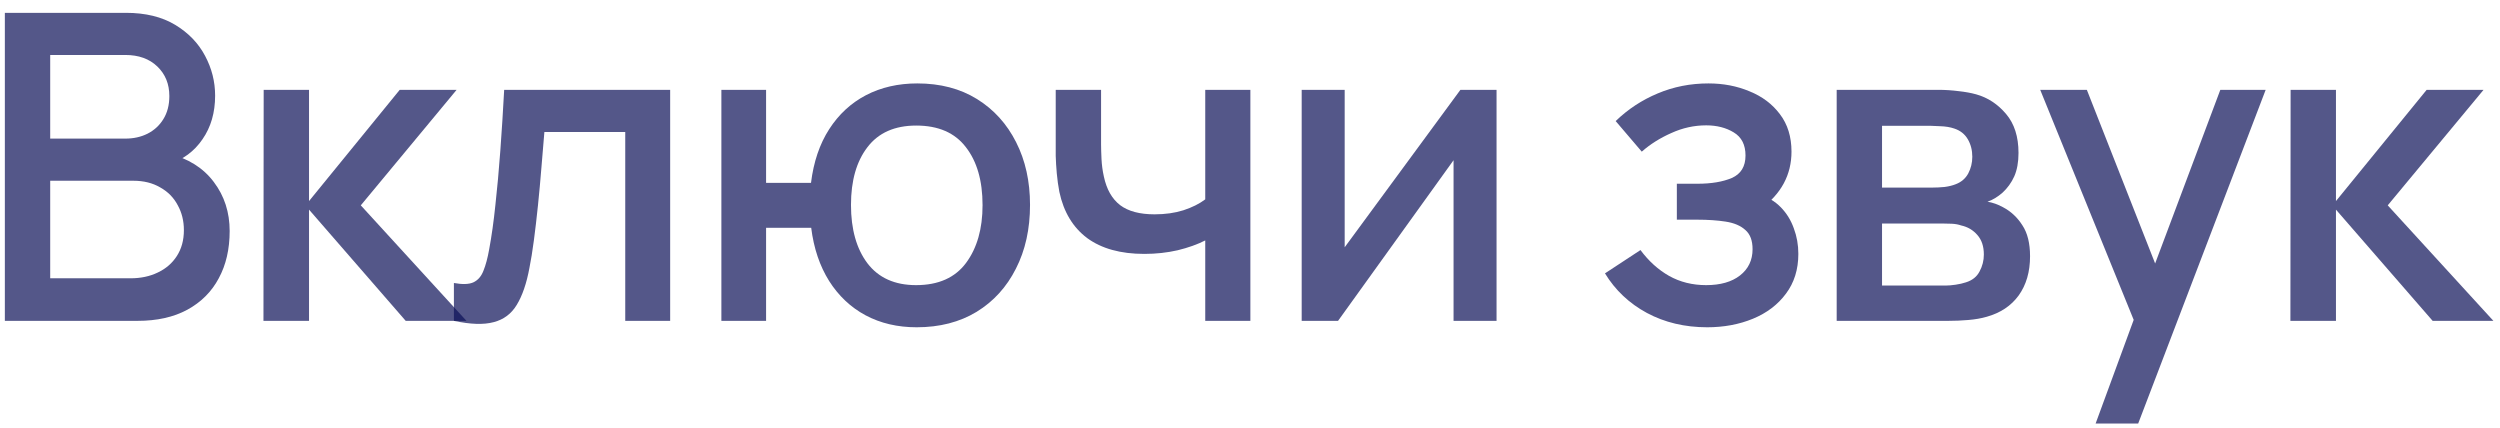 <?xml version="1.0" encoding="UTF-8"?> <svg xmlns="http://www.w3.org/2000/svg" width="187" height="32" viewBox="0 0 187 32" fill="none"> <path d="M0.363 24V0.96H9.419C10.881 0.96 12.107 1.259 13.099 1.856C14.091 2.453 14.838 3.227 15.339 4.176C15.841 5.115 16.091 6.107 16.091 7.152C16.091 8.421 15.777 9.509 15.147 10.416C14.529 11.323 13.691 11.941 12.635 12.272L12.603 11.488C14.075 11.851 15.206 12.56 15.995 13.616C16.785 14.661 17.179 15.883 17.179 17.28C17.179 18.635 16.907 19.813 16.363 20.816C15.83 21.819 15.046 22.603 14.011 23.168C12.987 23.723 11.745 24 10.283 24H0.363ZM3.755 20.816H9.771C10.529 20.816 11.206 20.672 11.803 20.384C12.411 20.096 12.886 19.685 13.227 19.152C13.579 18.608 13.755 17.963 13.755 17.216C13.755 16.523 13.601 15.899 13.291 15.344C12.993 14.779 12.555 14.336 11.979 14.016C11.414 13.685 10.747 13.52 9.979 13.52H3.755V20.816ZM3.755 10.368H9.371C9.99 10.368 10.545 10.245 11.035 10C11.537 9.744 11.931 9.381 12.219 8.912C12.518 8.432 12.667 7.856 12.667 7.184C12.667 6.288 12.369 5.552 11.771 4.976C11.174 4.4 10.374 4.112 9.371 4.112H3.755V10.368Z" fill="#0C1058" fill-opacity="0.7"></path> <path d="M19.707 24L19.723 6.72H23.115V15.04L29.899 6.72H34.155L26.987 15.36L34.891 24H30.347L23.115 15.68V24H19.707Z" fill="#0C1058" fill-opacity="0.7"></path> <path d="M33.952 24V21.168C34.592 21.285 35.077 21.269 35.408 21.12C35.749 20.96 36 20.672 36.16 20.256C36.331 19.84 36.475 19.301 36.592 18.64C36.773 17.669 36.928 16.565 37.056 15.328C37.195 14.08 37.317 12.731 37.424 11.28C37.531 9.829 37.627 8.309 37.712 6.72H50.128V24H46.768V9.872H40.72C40.656 10.715 40.581 11.611 40.496 12.56C40.421 13.499 40.336 14.432 40.24 15.36C40.144 16.288 40.043 17.157 39.936 17.968C39.829 18.779 39.717 19.472 39.6 20.048C39.387 21.2 39.072 22.117 38.656 22.8C38.251 23.472 37.675 23.904 36.928 24.096C36.181 24.299 35.189 24.267 33.952 24Z" fill="#0C1058" fill-opacity="0.7"></path> <path d="M68.567 24.48C67.137 24.48 65.862 24.181 64.743 23.584C63.633 22.987 62.727 22.133 62.023 21.024C61.319 19.904 60.87 18.576 60.678 17.04H57.303V24H53.959V6.72H57.303V13.68H60.663C60.855 12.112 61.308 10.773 62.023 9.664C62.737 8.555 63.654 7.707 64.775 7.12C65.905 6.533 67.185 6.24 68.615 6.24C70.332 6.24 71.82 6.629 73.079 7.408C74.337 8.187 75.313 9.264 76.007 10.64C76.7 12.005 77.046 13.568 77.046 15.328C77.046 17.131 76.695 18.72 75.99 20.096C75.297 21.472 74.316 22.549 73.046 23.328C71.777 24.096 70.284 24.48 68.567 24.48ZM68.519 21.328C70.193 21.328 71.441 20.773 72.263 19.664C73.084 18.555 73.495 17.115 73.495 15.344C73.495 13.52 73.079 12.075 72.246 11.008C71.425 9.931 70.188 9.392 68.534 9.392C66.924 9.392 65.708 9.931 64.886 11.008C64.065 12.075 63.654 13.515 63.654 15.328C63.654 17.152 64.065 18.608 64.886 19.696C65.719 20.784 66.929 21.328 68.519 21.328Z" fill="#0C1058" fill-opacity="0.7"></path> <path d="M90.152 24V17.984C89.566 18.283 88.878 18.528 88.088 18.72C87.299 18.901 86.467 18.992 85.592 18.992C83.822 18.992 82.398 18.597 81.32 17.808C80.254 17.008 79.56 15.856 79.24 14.352C79.155 13.904 79.091 13.445 79.048 12.976C79.006 12.496 78.979 12.059 78.968 11.664C78.968 11.269 78.968 10.976 78.968 10.784V6.72H82.36V10.784C82.36 11.061 82.371 11.429 82.392 11.888C82.414 12.336 82.472 12.773 82.568 13.2C82.771 14.16 83.176 14.875 83.784 15.344C84.392 15.803 85.251 16.032 86.36 16.032C87.16 16.032 87.88 15.931 88.52 15.728C89.171 15.515 89.715 15.243 90.152 14.912V6.72H93.528V24H90.152Z" fill="#0C1058" fill-opacity="0.7"></path> <path d="M111.942 6.72V24H108.726V11.984L100.086 24H97.366V6.72H100.582V18.496L109.238 6.72H111.942Z" fill="#0C1058" fill-opacity="0.7"></path> <path d="M127.7 24.48C126.025 24.48 124.521 24.123 123.188 23.408C121.865 22.693 120.82 21.707 120.052 20.448L122.708 18.704C123.326 19.536 124.041 20.181 124.852 20.64C125.673 21.099 126.596 21.328 127.62 21.328C128.686 21.328 129.529 21.088 130.148 20.608C130.777 20.117 131.092 19.461 131.092 18.64C131.092 17.989 130.91 17.509 130.548 17.2C130.196 16.88 129.705 16.672 129.076 16.576C128.457 16.48 127.753 16.432 126.964 16.432H125.428V13.744H126.964C128.009 13.744 128.868 13.6 129.54 13.312C130.222 13.013 130.564 12.453 130.564 11.632C130.564 10.832 130.27 10.256 129.684 9.904C129.108 9.552 128.42 9.376 127.62 9.376C126.724 9.376 125.854 9.568 125.012 9.952C124.169 10.325 123.433 10.789 122.804 11.344L120.852 9.056C121.769 8.171 122.814 7.483 123.988 6.992C125.172 6.491 126.441 6.24 127.796 6.24C128.905 6.24 129.929 6.437 130.868 6.832C131.817 7.216 132.574 7.787 133.14 8.544C133.716 9.301 134.004 10.235 134.004 11.344C134.004 12.208 133.812 12.997 133.428 13.712C133.044 14.427 132.457 15.077 131.668 15.664L131.572 14.528C132.222 14.731 132.766 15.056 133.204 15.504C133.641 15.952 133.966 16.48 134.18 17.088C134.404 17.685 134.516 18.32 134.516 18.992C134.516 20.155 134.206 21.147 133.588 21.968C132.98 22.789 132.158 23.413 131.124 23.84C130.089 24.267 128.948 24.48 127.7 24.48Z" fill="#0C1058" fill-opacity="0.7"></path> <path d="M137.384 24V6.72H144.984C145.485 6.72 145.986 6.752 146.488 6.816C146.989 6.869 147.432 6.949 147.816 7.056C148.69 7.301 149.437 7.792 150.056 8.528C150.674 9.253 150.984 10.224 150.984 11.44C150.984 12.133 150.877 12.72 150.664 13.2C150.45 13.669 150.157 14.075 149.784 14.416C149.613 14.565 149.432 14.699 149.24 14.816C149.048 14.933 148.856 15.024 148.664 15.088C149.058 15.152 149.448 15.291 149.832 15.504C150.418 15.813 150.898 16.261 151.272 16.848C151.656 17.424 151.848 18.197 151.848 19.168C151.848 20.331 151.565 21.307 151 22.096C150.434 22.875 149.634 23.408 148.6 23.696C148.194 23.813 147.736 23.893 147.224 23.936C146.722 23.979 146.221 24 145.72 24H137.384ZM140.776 21.36H145.512C145.736 21.36 145.992 21.339 146.28 21.296C146.568 21.253 146.824 21.195 147.048 21.12C147.528 20.971 147.869 20.699 148.072 20.304C148.285 19.909 148.392 19.488 148.392 19.04C148.392 18.432 148.232 17.947 147.912 17.584C147.592 17.211 147.186 16.971 146.696 16.864C146.482 16.789 146.248 16.747 145.992 16.736C145.736 16.725 145.517 16.72 145.336 16.72H140.776V21.36ZM140.776 14.032H144.52C144.829 14.032 145.144 14.016 145.464 13.984C145.784 13.941 146.061 13.872 146.296 13.776C146.712 13.616 147.021 13.349 147.224 12.976C147.426 12.592 147.528 12.176 147.528 11.728C147.528 11.237 147.416 10.8 147.192 10.416C146.968 10.032 146.632 9.765 146.184 9.616C145.874 9.509 145.517 9.451 145.112 9.44C144.717 9.419 144.466 9.408 144.36 9.408H140.776V14.032Z" fill="#0C1058" fill-opacity="0.7"></path> <path d="M156.752 31.68L160.096 22.576L160.144 25.264L152.608 6.72H156.096L161.728 21.04H160.704L166.08 6.72H169.472L159.936 31.68H156.752Z" fill="#0C1058" fill-opacity="0.7"></path> <path d="M171.322 24L171.338 6.72H174.73V15.04L181.514 6.72H185.77L178.602 15.36L186.506 24H181.962L174.73 15.68V24H171.322Z" fill="#0C1058" fill-opacity="0.7"></path> </svg> 